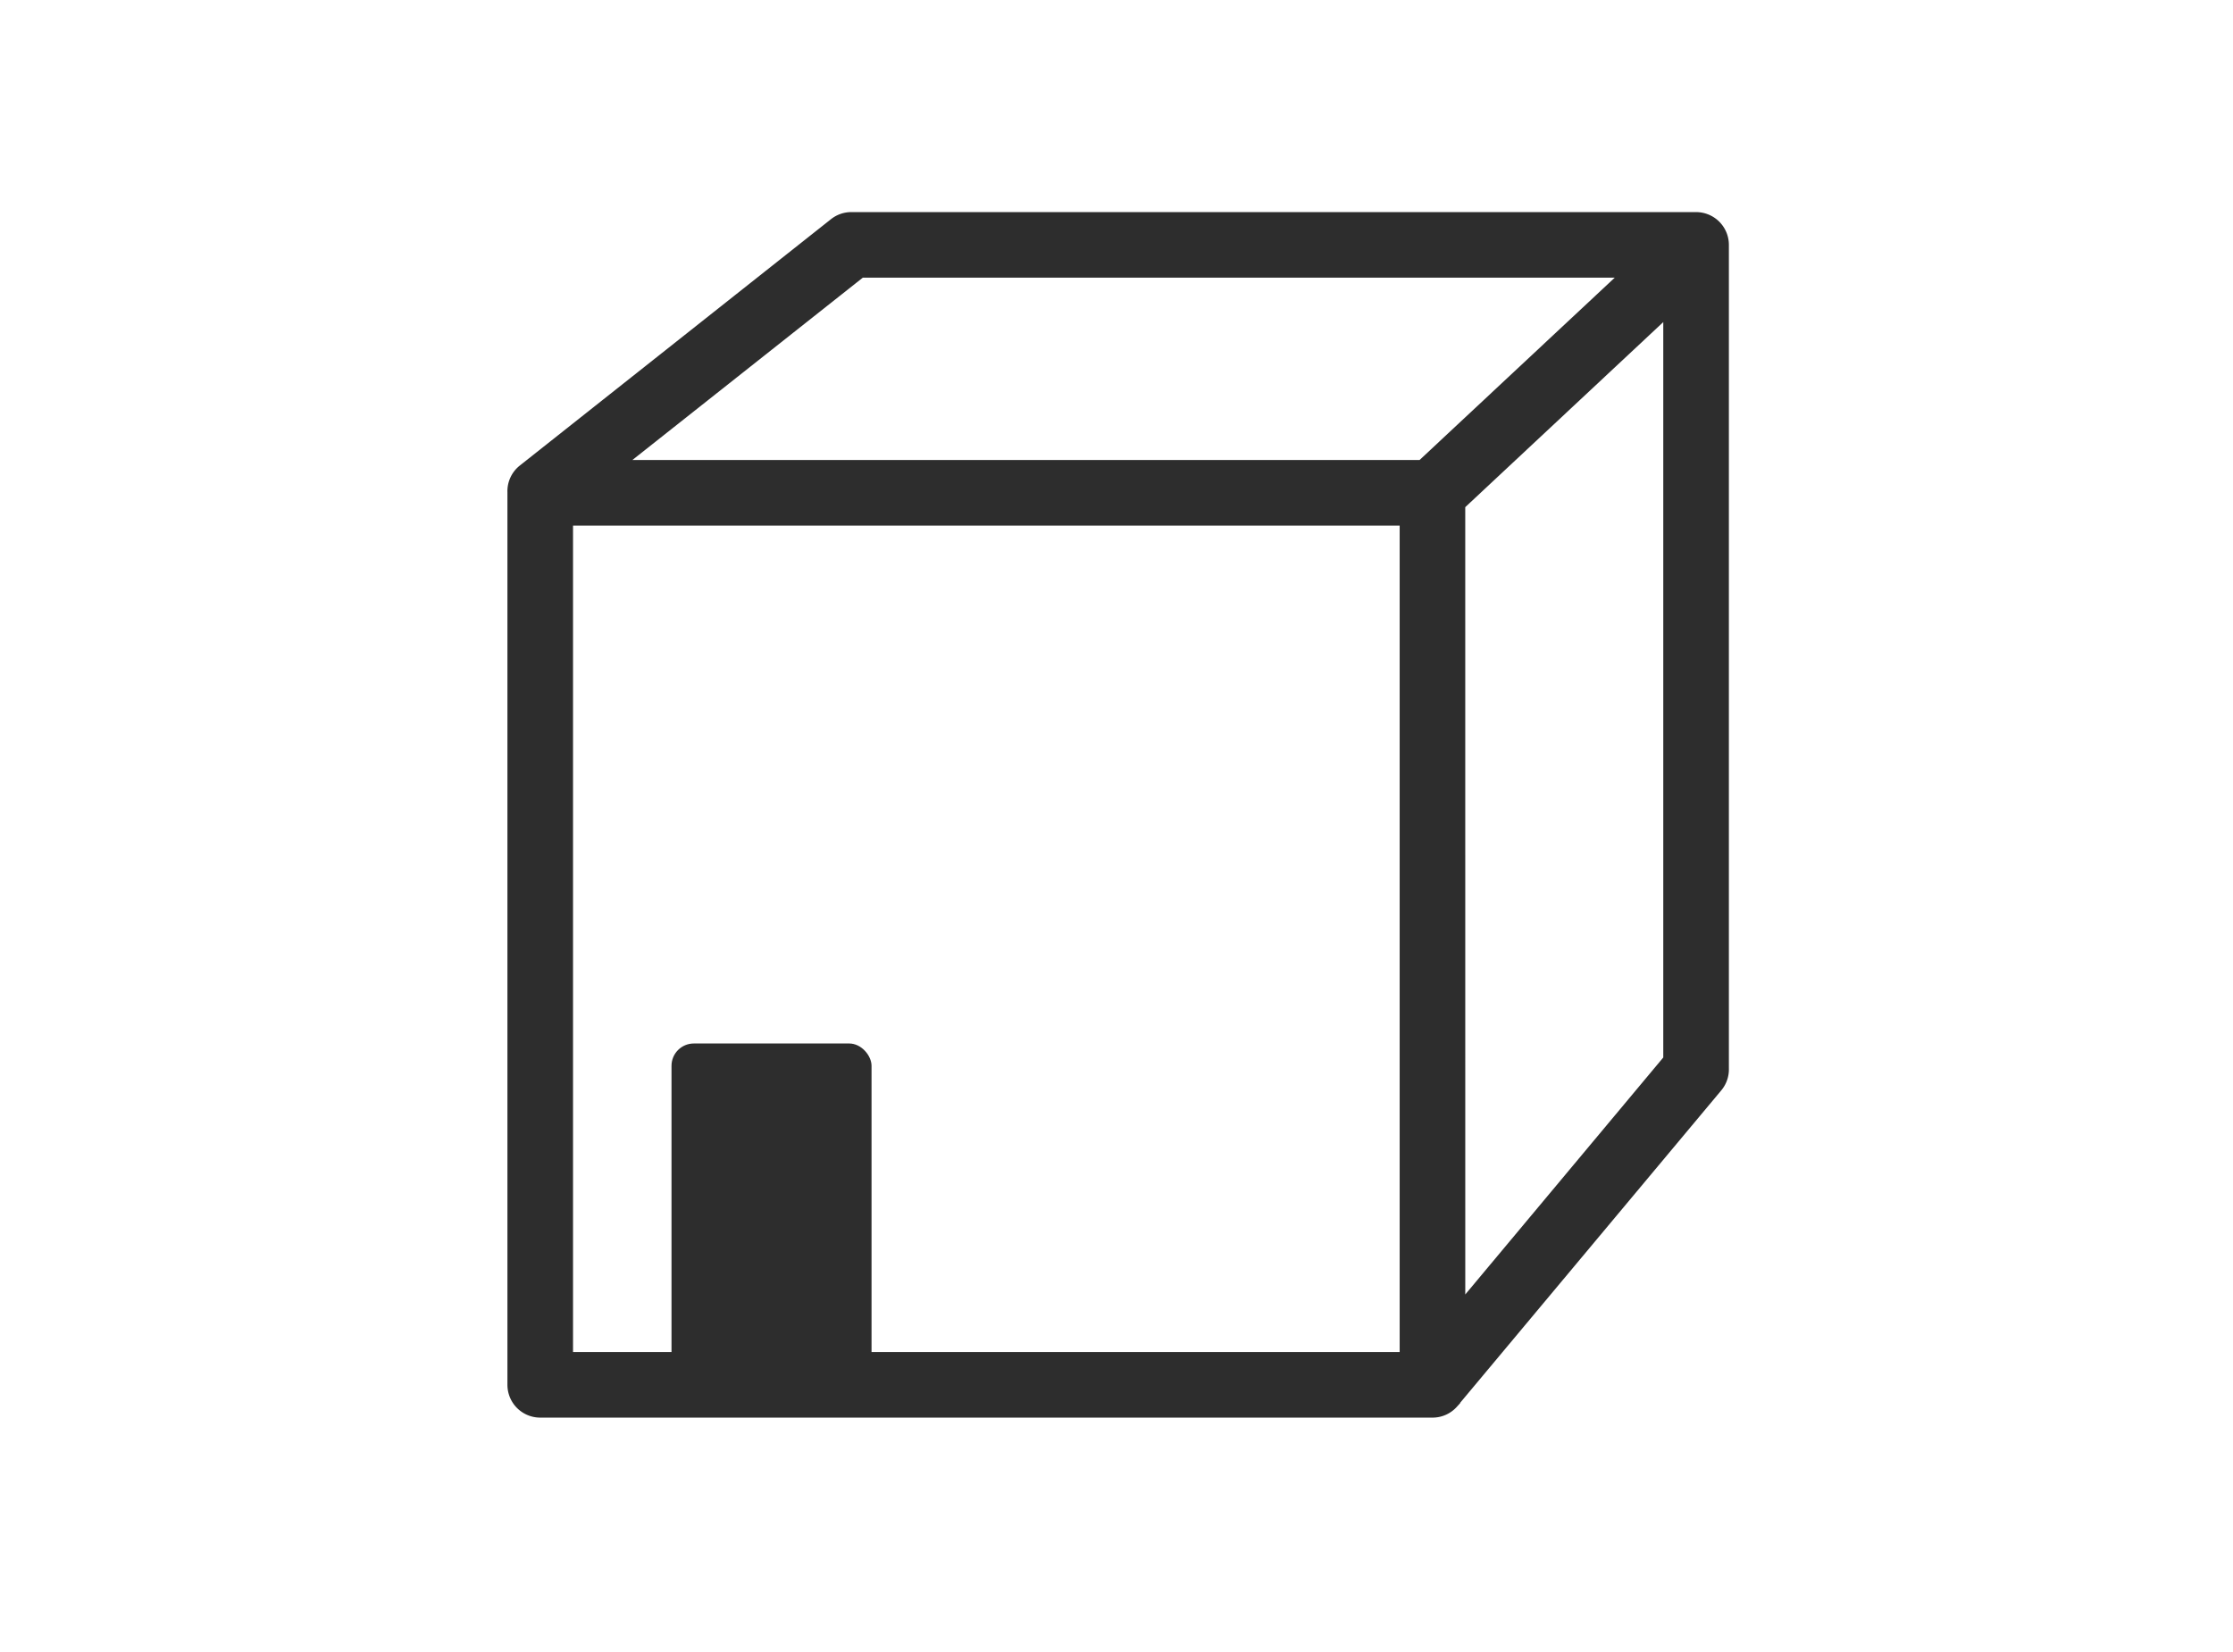 <svg xmlns="http://www.w3.org/2000/svg" width="100" height="74" viewBox="0 0 100 74">
  <g id="グループ_905" data-name="グループ 905" transform="translate(0 -9902)">
    <rect id="長方形_716" data-name="長方形 716" width="100" height="74" transform="translate(0 9902)" fill="#fff" opacity="0"/>
    <g id="グループ_897" data-name="グループ 897" transform="translate(23.224 9912.1)">
      <path id="合体_2" data-name="合体 2" d="M40.886,53H.968A.969.969,0,0,1,0,52.031V12.074c0-.01,0-.02,0-.03a.966.966,0,0,1,.366-.8L14.3.209A.963.963,0,0,1,14.922,0H52.731A.968.968,0,0,1,53.7.968V37.825c0,.012,0,.024,0,.037a.966.966,0,0,1-.225.66L41.668,52.652l0,.005-.009.01a.965.965,0,0,1-.73.333ZM1.938,51.062H39.957V13.042H1.938Zm39.957-1.7L51.762,37.55V3.275L41.894,12.5ZM40.545,11.105l9.811-9.168H15.241L3.658,11.105Z" transform="translate(0 -0.099)" fill="#2d2d2d" stroke="#2d2d2d" stroke-width="1"/>
      <rect id="長方形_677" data-name="長方形 677" width="8.958" height="16.062" rx="1" transform="translate(6.848 36.642)" fill="#2d2d2d"/>
    </g>
  </g>
</svg>
